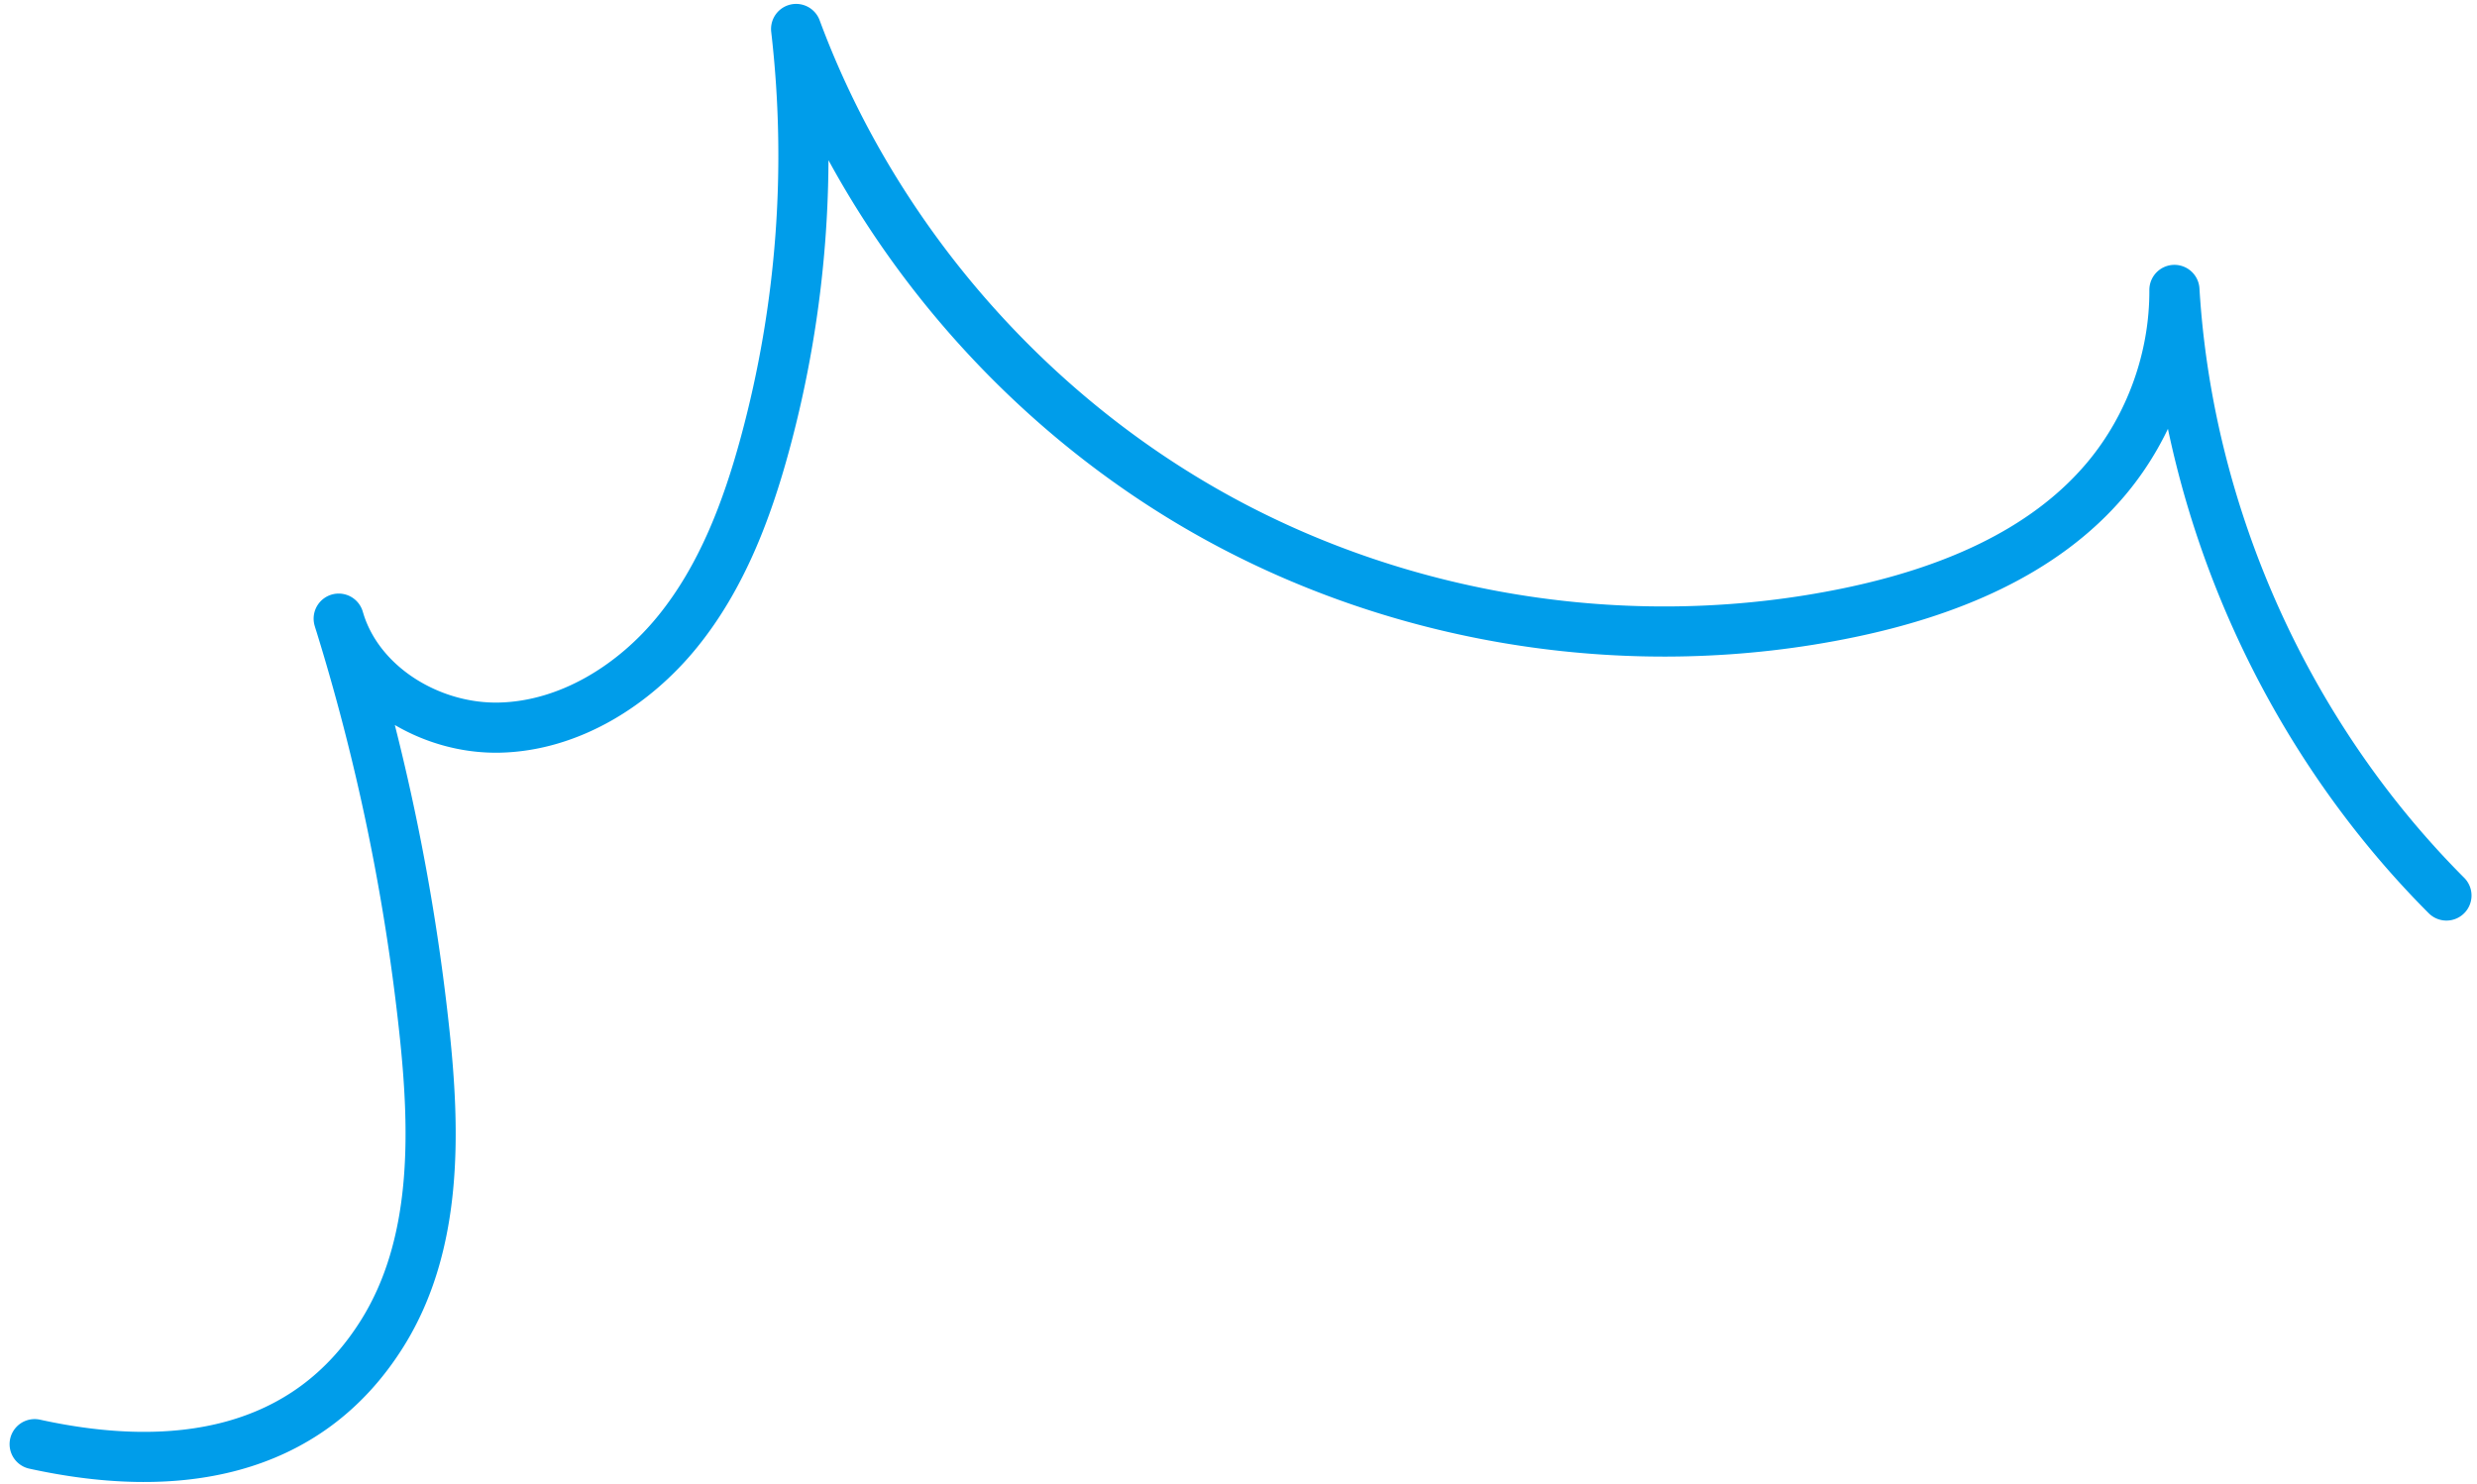 <svg width="247" height="148" viewBox="0 0 247 148" fill="none" xmlns="http://www.w3.org/2000/svg"><path d="M243.953 89.31c-15.93-15.962-25.77-37.876-27.125-60.396.033 6.809-2.414 13.603-6.782 18.815-6.301 7.514-15.974 11.355-25.571 13.356-21.331 4.455-44.233.988-63.307-9.575-19.084-10.562-34.191-28.151-41.781-48.62a109.79 109.79 0 0 1-3.082 41.298c-1.817 6.713-4.344 13.382-8.72 18.781-4.367 5.397-10.82 9.434-17.761 9.597-6.95.166-14.123-4.18-16.05-10.868a214.544 214.544 0 0 1 8.548 41.193c1.102 10.252 1.275 21.302-4.174 30.044-7.6 12.196-20.813 14.142-34.692 11.094" stroke="#009DEA" stroke-width="5" stroke-linecap="round" stroke-linejoin="round"/></svg>
